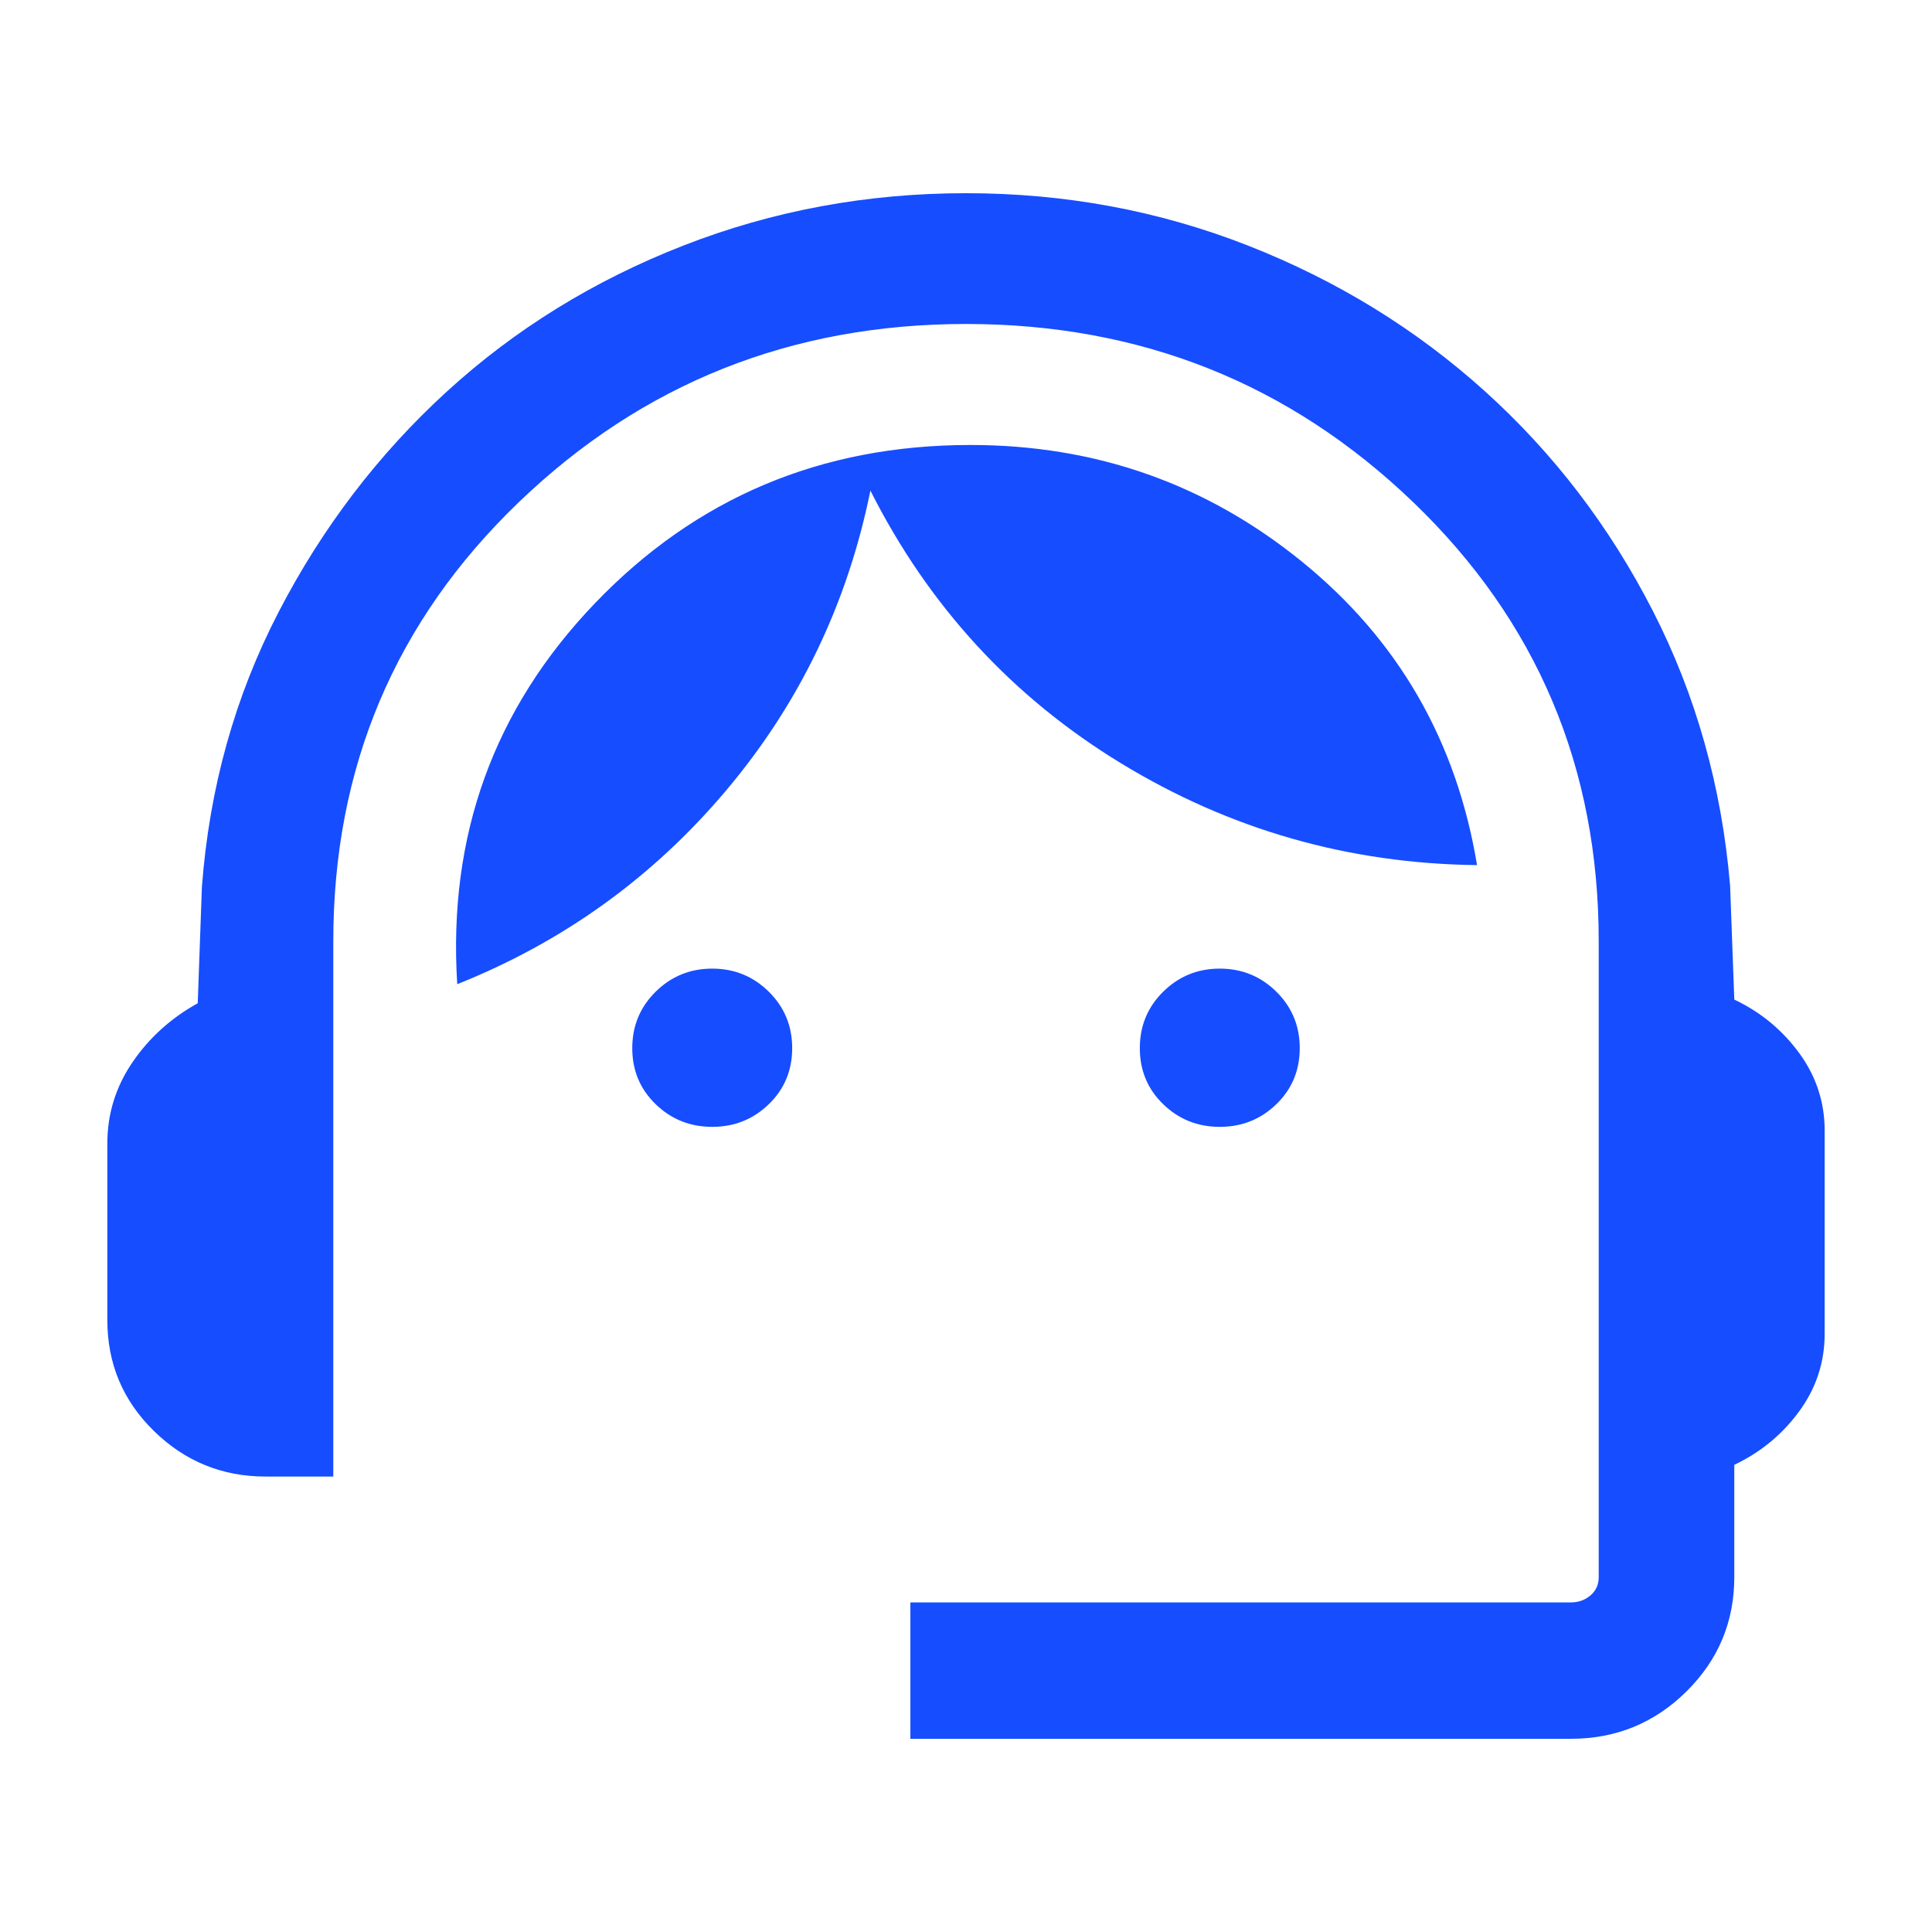 <?xml version="1.0" encoding="UTF-8"?>
<svg xmlns="http://www.w3.org/2000/svg" width="90" height="90" viewBox="0 0 90 90" fill="none">
  <path d="M42.409 81V74.647H73.178C73.529 74.647 73.833 74.538 74.089 74.321C74.346 74.104 74.474 73.819 74.474 73.466V43.843C74.474 35.747 71.594 28.932 65.834 23.396C60.074 17.86 53.13 15.092 45 15.092C36.87 15.092 29.926 17.86 24.166 23.396C18.406 28.932 15.526 35.747 15.526 43.843V68.783H12.368C10.35 68.783 8.617 68.076 7.17 66.661C5.723 65.247 5 63.524 5 61.493V53.267C5 51.893 5.389 50.635 6.166 49.492C6.943 48.349 7.958 47.43 9.211 46.735L9.405 41.327C9.75 36.717 10.941 32.446 12.976 28.515C15.011 24.584 17.621 21.162 20.806 18.248C23.991 15.335 27.667 13.066 31.834 11.439C36.001 9.813 40.39 9 45 9C49.61 9 53.988 9.813 58.134 11.439C62.279 13.066 65.956 15.325 69.162 18.216C72.368 21.107 74.978 24.519 76.992 28.45C79.005 32.381 80.206 36.652 80.595 41.262L80.79 46.564C82.015 47.145 83.023 47.976 83.814 49.056C84.605 50.137 85 51.342 85 52.672V62.129C85 63.459 84.605 64.664 83.814 65.745C83.023 66.825 82.015 67.656 80.79 68.237V73.466C80.79 75.551 80.046 77.328 78.559 78.797C77.072 80.266 75.278 81 73.178 81H42.409ZM33.178 52.493C32.147 52.493 31.269 52.142 30.543 51.438C29.817 50.735 29.453 49.865 29.453 48.828C29.453 47.791 29.817 46.914 30.543 46.197C31.269 45.481 32.147 45.122 33.178 45.122C34.209 45.122 35.088 45.481 35.814 46.197C36.54 46.914 36.903 47.791 36.903 48.828C36.903 49.865 36.54 50.735 35.814 51.438C35.088 52.142 34.209 52.493 33.178 52.493ZM56.822 52.493C55.791 52.493 54.912 52.142 54.186 51.438C53.46 50.735 53.097 49.865 53.097 48.828C53.097 47.791 53.46 46.914 54.186 46.197C54.912 45.481 55.791 45.122 56.822 45.122C57.853 45.122 58.731 45.481 59.457 46.197C60.183 46.914 60.547 47.791 60.547 48.828C60.547 49.865 60.183 50.735 59.457 51.438C58.731 52.142 57.853 52.493 56.822 52.493ZM21.3 45.847C20.862 38.935 23 33.02 27.713 28.104C32.425 23.187 38.258 20.729 45.211 20.729C51.051 20.729 56.205 22.546 60.672 26.181C65.139 29.817 67.85 34.523 68.806 40.3C62.825 40.23 57.298 38.65 52.227 35.56C47.155 32.471 43.262 28.235 40.547 22.854C39.478 28.121 37.238 32.777 33.826 36.823C30.414 40.868 26.239 43.876 21.3 45.847Z" fill="#164DFF"></path>
</svg>
